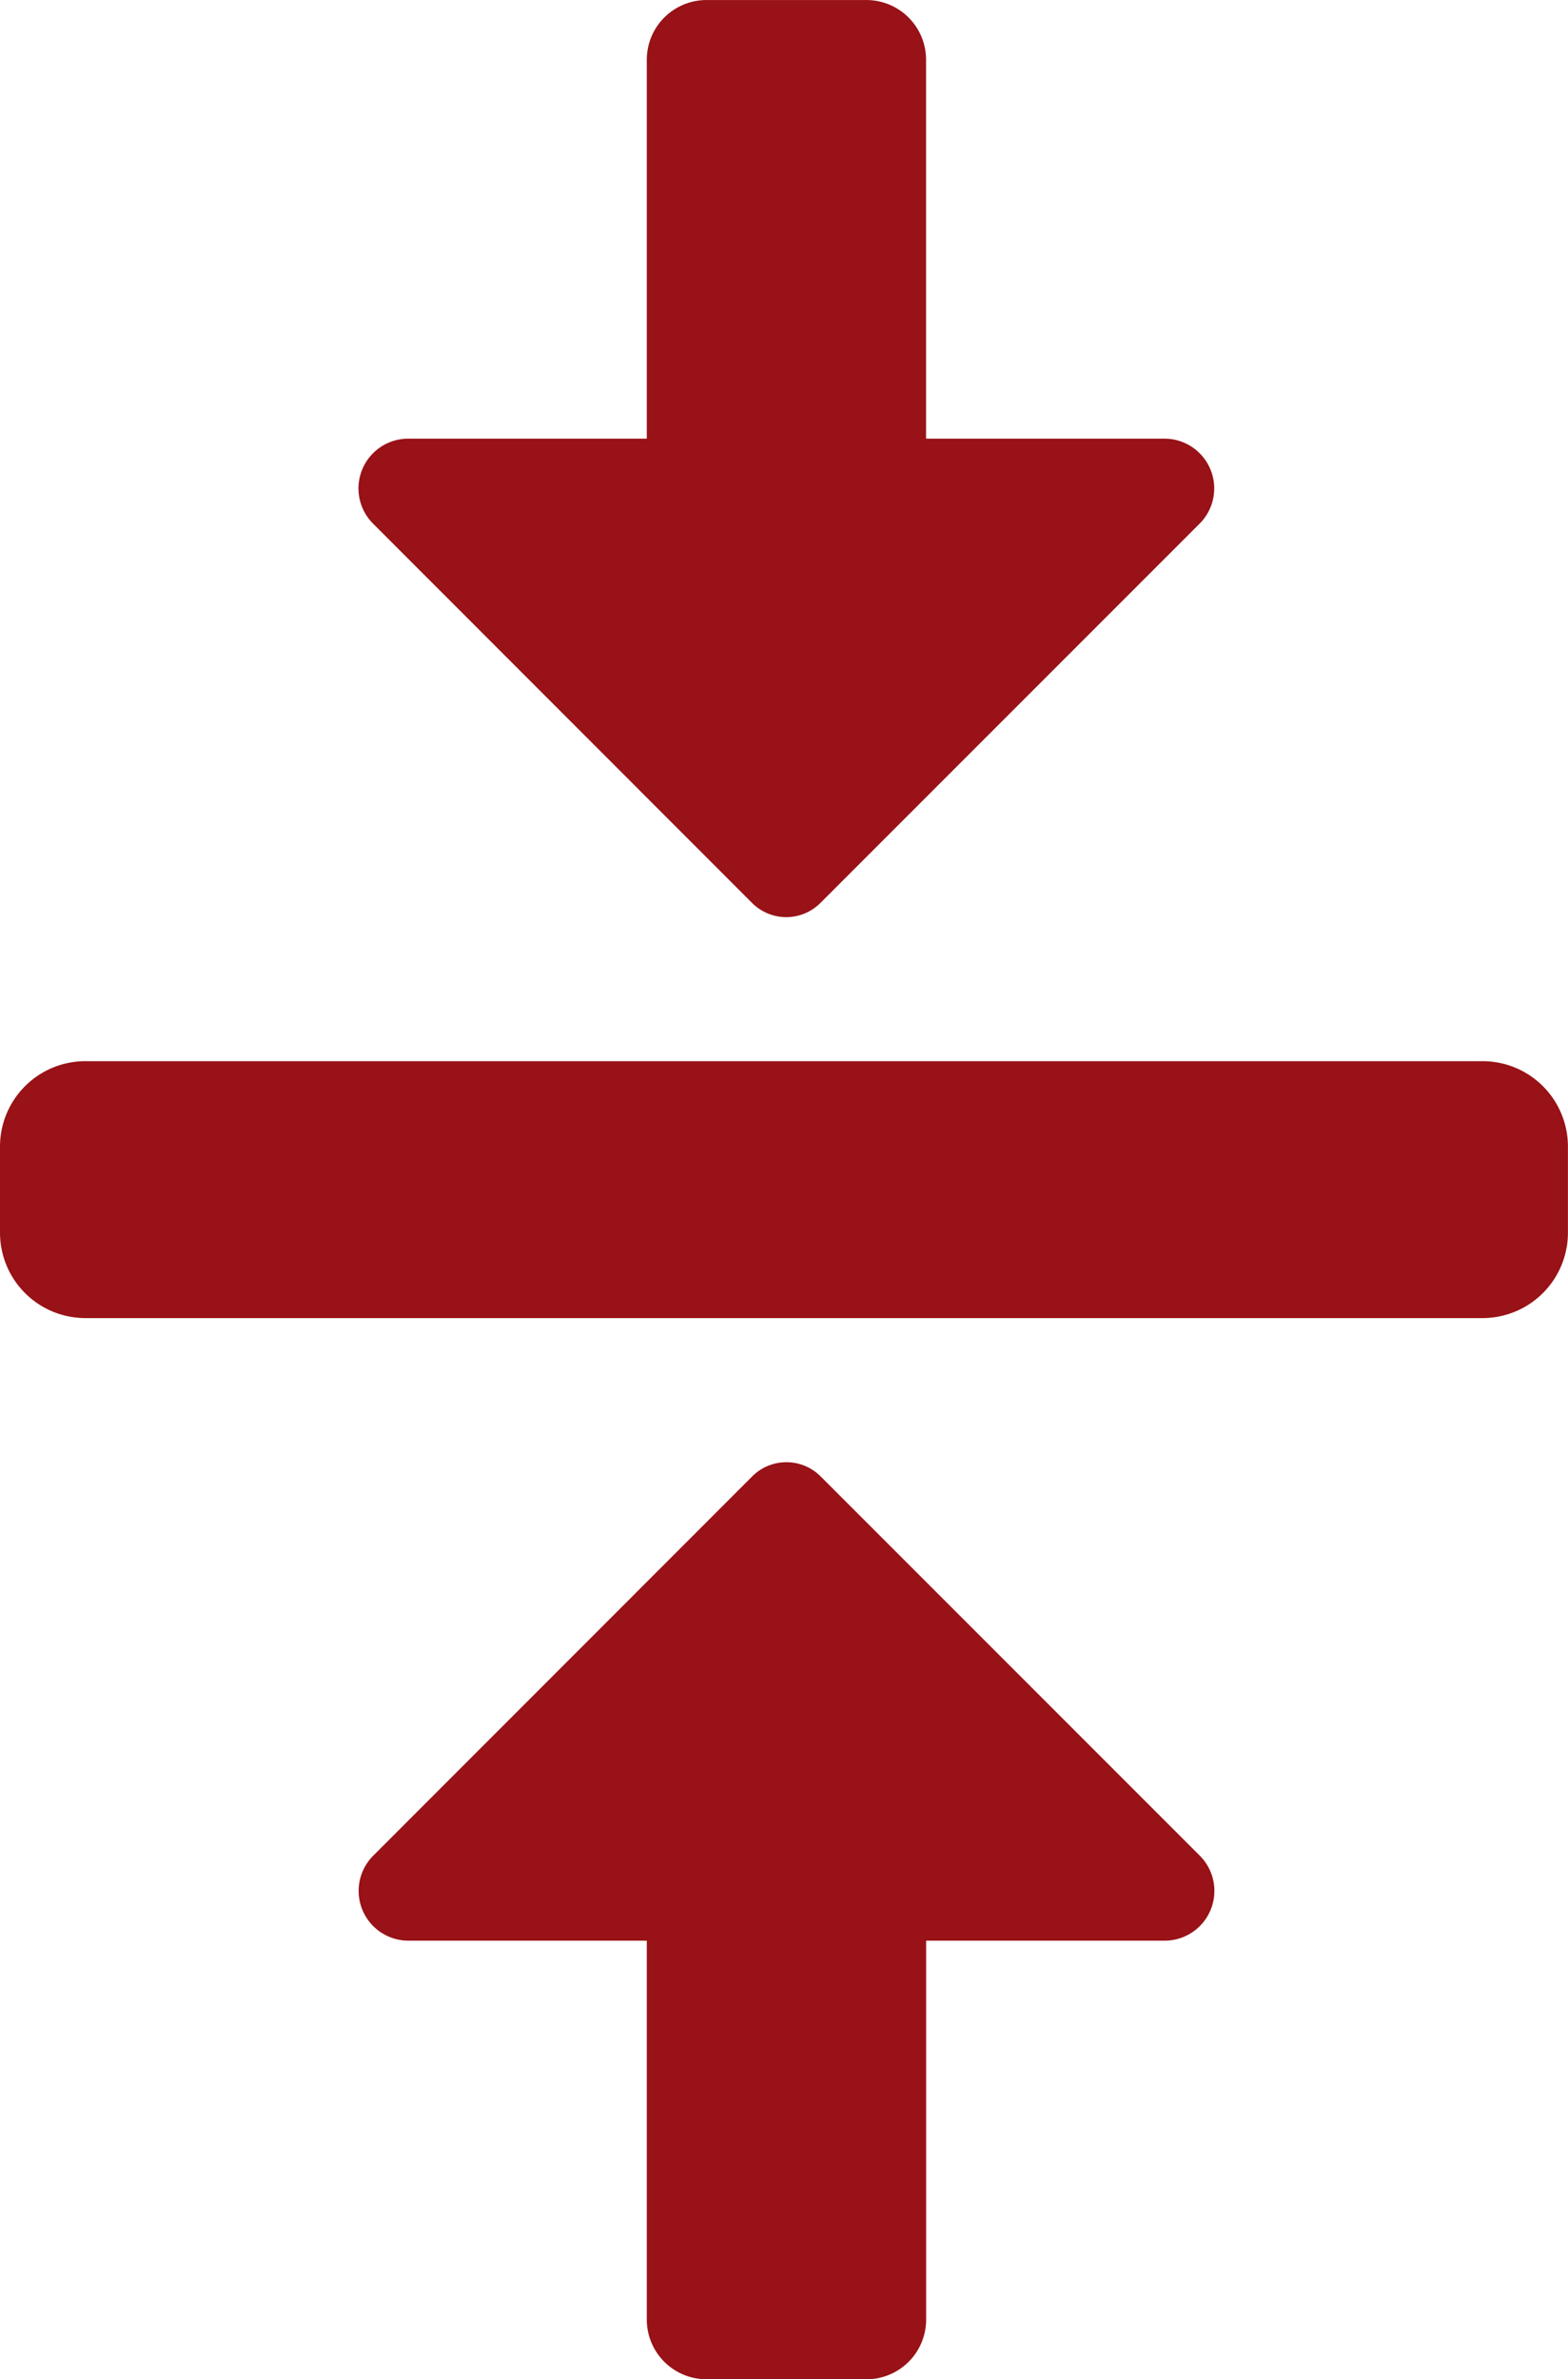 <svg xmlns="http://www.w3.org/2000/svg" width="45.467" height="68.972" viewBox="0 0 45.467 68.972"><defs><style>.a{fill:#981217;}</style></defs><g transform="translate(-493.776 595.188) rotate(-90)"><g transform="translate(556.978 493.776)"><path class="a" d="M566.36,496.259a2.477,2.477,0,0,1,2.483-2.483h2.483a2.477,2.477,0,0,1,2.482,2.483v40.5a2.476,2.476,0,0,1-2.482,2.482h-2.483a2.477,2.477,0,0,1-2.483-2.482Z" transform="translate(-566.36 -493.776)"/></g><path class="a" d="M608.115,517.43v4.633a1.731,1.731,0,0,1-1.735,1.735H595.4v6.913a1.443,1.443,0,0,1-2.464,1.019l-11-11a1.4,1.4,0,0,1,0-1.973l11-10.994a1.443,1.443,0,0,1,2.464,1.019V515.7h10.98A1.731,1.731,0,0,1,608.115,517.43Z" transform="translate(-12.928 -3.169)"/><path class="a" d="M527.951,515.7H538.93v-6.913a1.443,1.443,0,0,1,2.464-1.019l11,10.994a1.4,1.4,0,0,1,0,1.973l-11,11a1.443,1.443,0,0,1-2.464-1.019V523.8H527.951a1.73,1.73,0,0,1-1.735-1.735V517.43A1.731,1.731,0,0,1,527.951,515.7Z" transform="translate(0 -3.169)"/></g></svg>